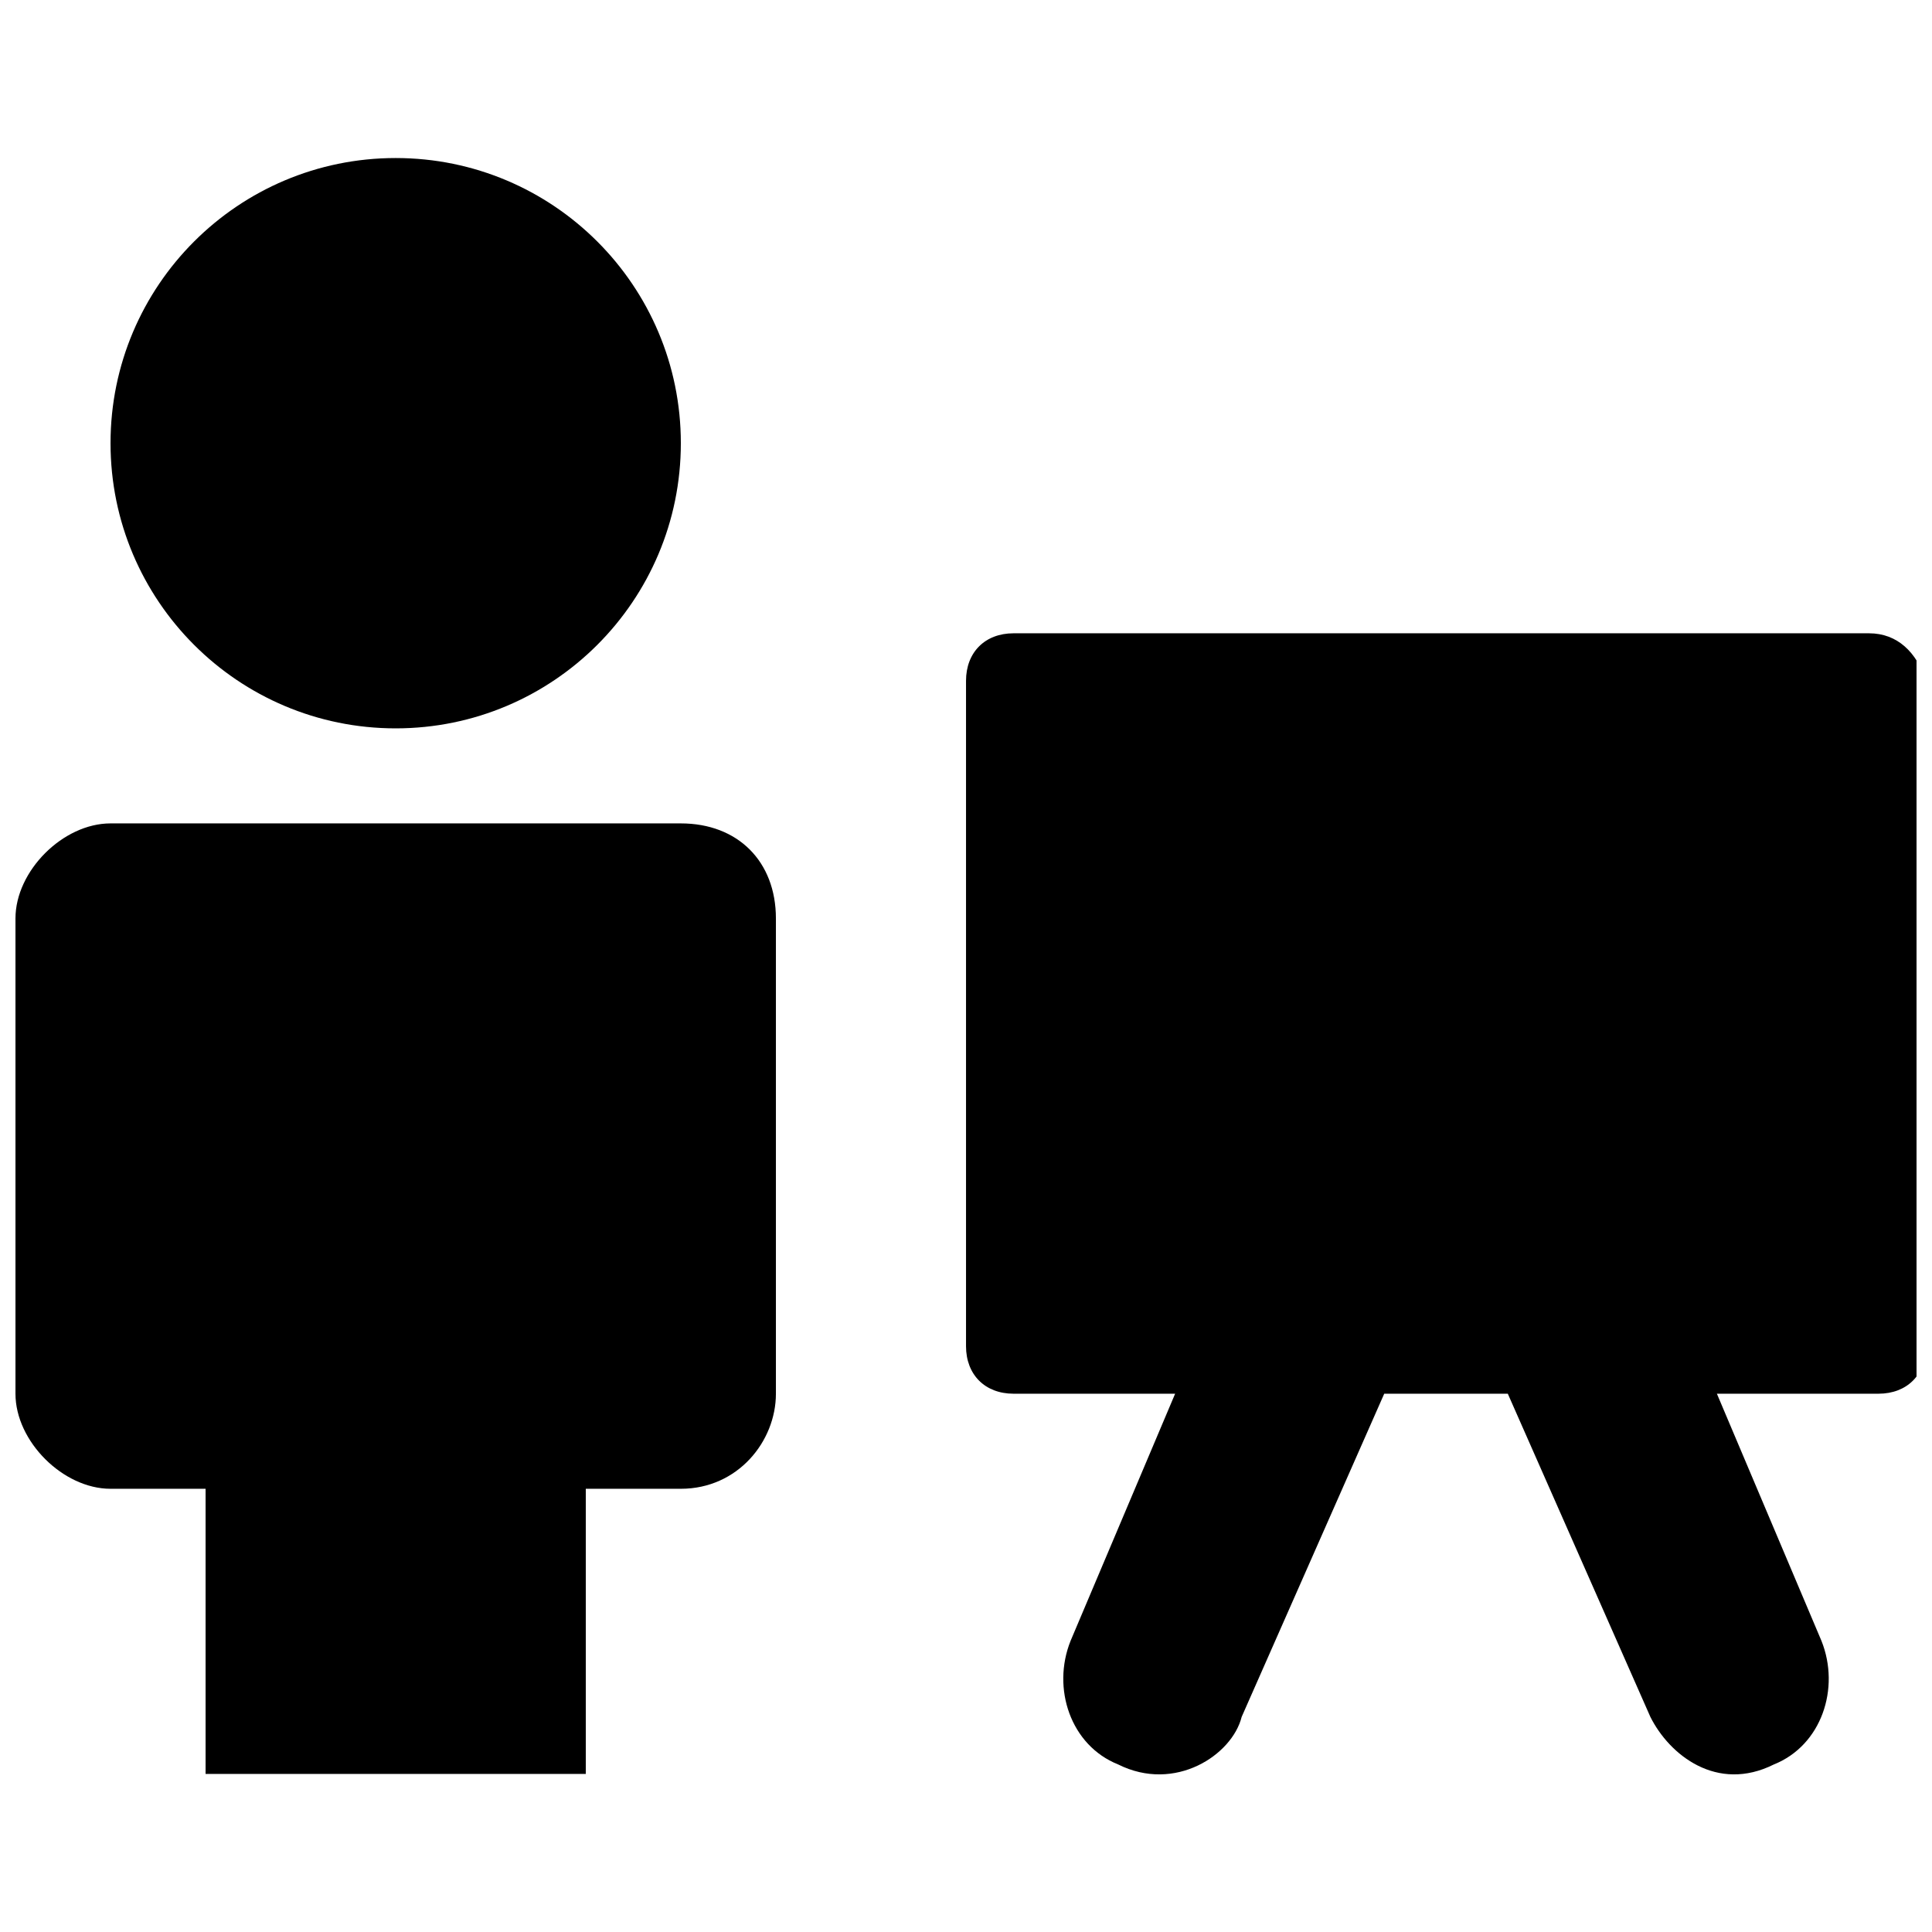 <?xml version="1.0" encoding="UTF-8"?>
<!-- Uploaded to: ICON Repo, www.svgrepo.com, Generator: ICON Repo Mixer Tools -->
<svg width="800px" height="800px" version="1.1" viewBox="144 144 512 512" xmlns="http://www.w3.org/2000/svg">
 <defs>
  <clipPath id="b">
   <path d="m400 311h251.9v304h-251.9z"/>
  </clipPath>
  <clipPath id="a">
   <path d="m148.09 362h201.91v253h-201.91z"/>
  </clipPath>
 </defs>
 <g clip-path="url(#b)">
  <path d="m639.31 311.83h-226.71c-7.559 0-12.594 5.039-12.594 12.594v176.33c0 7.559 5.039 12.594 12.594 12.594h42.824l-27.711 65.496c-5.039 12.594 0 27.711 12.594 32.746 15.113 7.559 30.23-2.519 32.746-12.594l37.785-85.648h32.746l37.785 85.648c5.039 10.078 17.633 20.152 32.746 12.594 12.594-5.039 17.633-20.152 12.594-32.746l-27.711-65.496h42.824c7.559 0 12.594-5.039 12.594-12.594l0.012-176.33c-2.519-7.555-7.559-12.594-15.113-12.594z"/>
 </g>
 <g clip-path="url(#a)">
  <path d="m324.43 362.21h-151.14c-12.594 0-25.191 12.594-25.191 25.191v125.95c0 12.594 12.594 25.191 25.191 25.191h25.191v75.57h100.76v-75.57h25.191c15.113 0 25.191-12.594 25.191-25.191v-125.95c-0.004-15.113-10.078-25.191-25.195-25.191z"/>
 </g>
 <path d="m324.43 261.45c0 41.738-33.832 75.574-75.57 75.574s-75.57-33.836-75.57-75.574c0-41.734 33.832-75.57 75.57-75.57s75.57 33.836 75.57 75.57"/>
</svg>